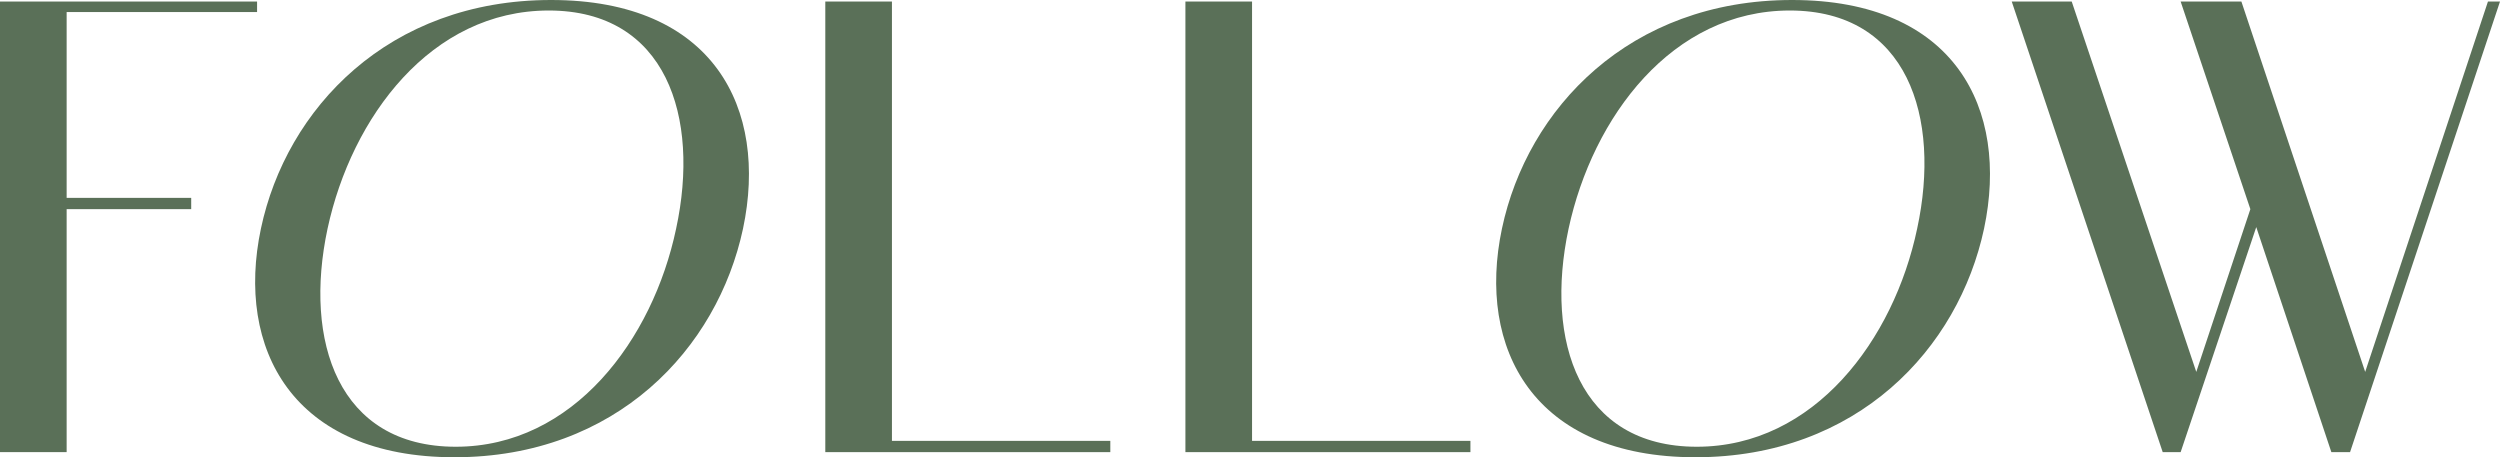 <?xml version="1.0" encoding="UTF-8"?> <svg xmlns="http://www.w3.org/2000/svg" id="_Слой_2" data-name="Слой 2" viewBox="0 0 97.54 17.84"> <defs> <style> .cls-1 { fill: #5a7058; } </style> </defs> <g id="_Слой_1-2" data-name="Слой 1"> <path class="cls-1" d="m0,.06h10.03v.41H2.6v7.25h4.86v.44H2.6v9.48H0V.06Z"></path> <path class="cls-1" d="m10.18,8.92C11.17,4.24,15.15,0,21.5,0s8.48,4.24,7.49,8.92c-1,4.68-4.94,8.92-11.26,8.92s-8.54-4.24-7.55-8.92Zm2.6,0c-.94,4.39.41,8.51,5,8.51s7.69-4.18,8.6-8.51c.94-4.36-.38-8.51-4.97-8.51s-7.69,4.15-8.63,8.51Z"></path> <path class="cls-1" d="m34.81,17.2h8.51v.44h-11.12V.06h2.6v17.14Z"></path> <path class="cls-1" d="m48.86,17.2h8.51v.44h-11.12V.06h2.6v17.14Z"></path> <path class="cls-1" d="m58.6,8.92c.99-4.68,4.97-8.92,11.32-8.92s8.48,4.24,7.49,8.92c-1,4.68-4.94,8.92-11.26,8.92s-8.54-4.24-7.55-8.92Zm2.6,0c-.94,4.39.41,8.51,5,8.51s7.69-4.18,8.6-8.51c.94-4.36-.38-8.51-4.97-8.51s-7.69,4.15-8.63,8.51Z"></path> <path class="cls-1" d="m78.49.06h2.34l4.86,14.45,2.11-6.35L85.08.06h2.37l4.83,14.45L97.07.06h.47l-5.85,17.58h-.73l-2.93-8.78-2.95,8.78h-.7L78.49.06Z"></path> </g> </svg> 
